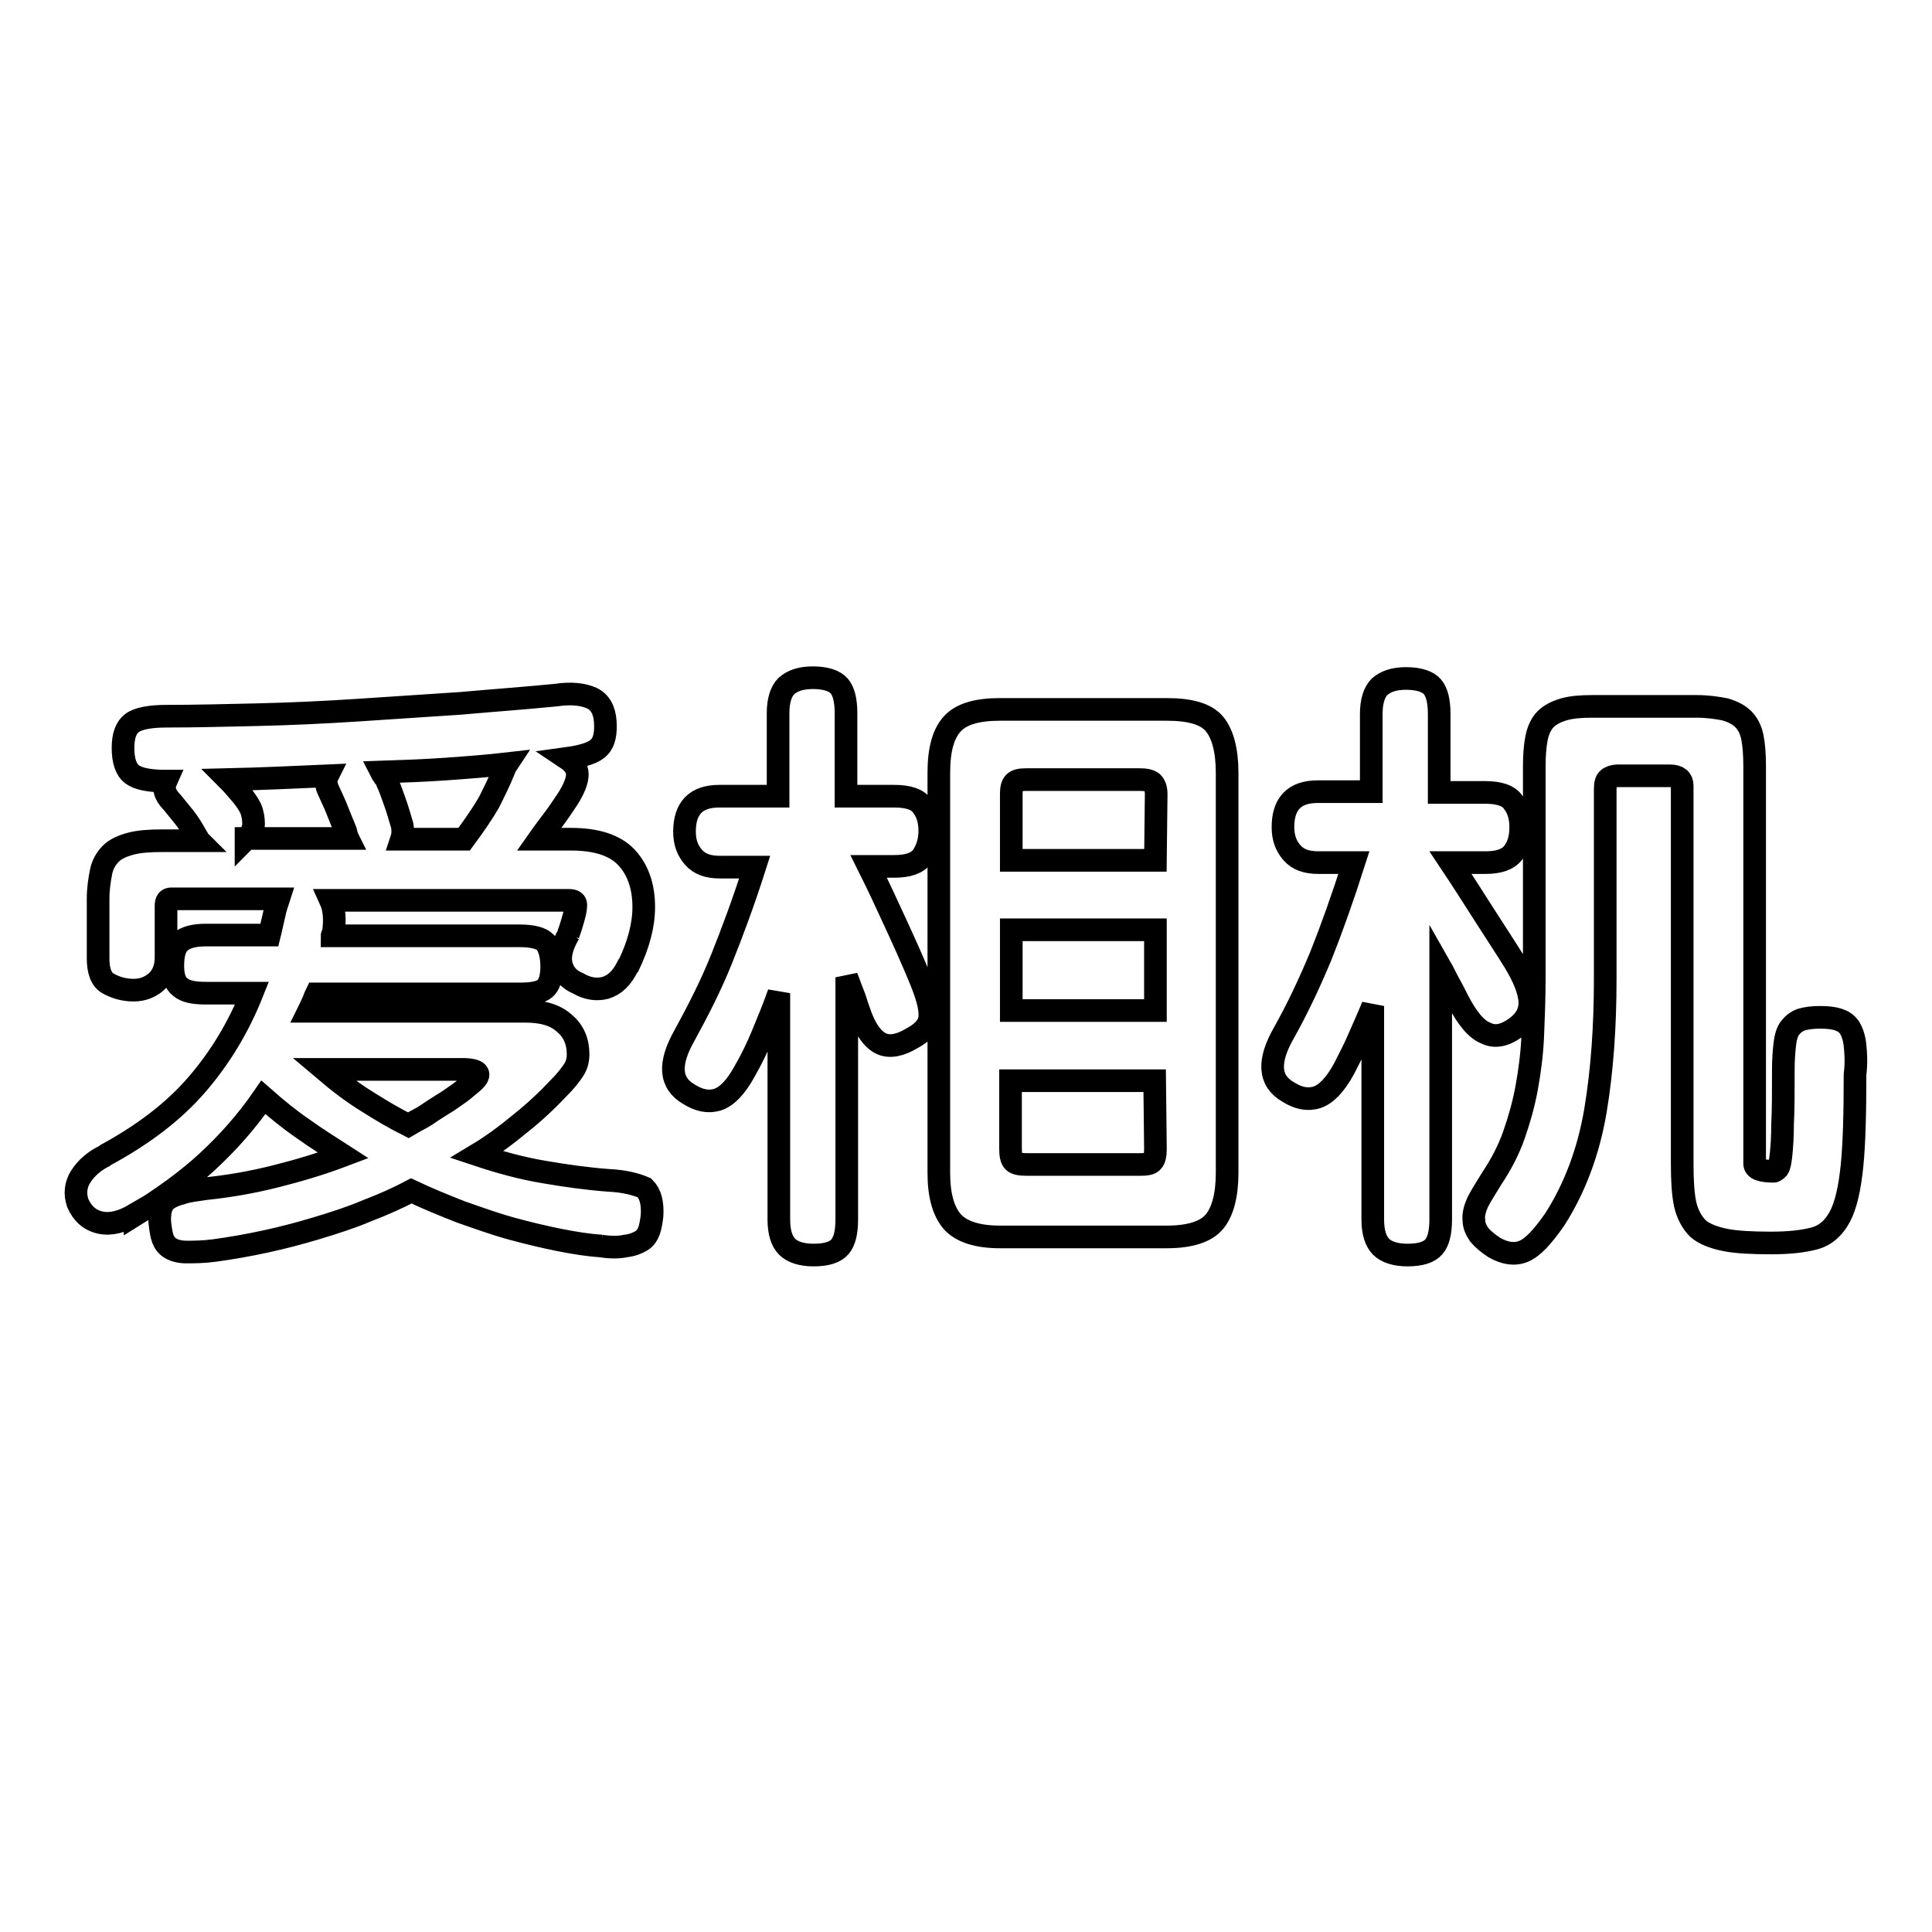 <?xml version="1.0" encoding="utf-8"?>
<!-- Svg Vector Icons : http://www.onlinewebfonts.com/icon -->
<!DOCTYPE svg PUBLIC "-//W3C//DTD SVG 1.1//EN" "http://www.w3.org/Graphics/SVG/1.1/DTD/svg11.dtd">
<svg version="1.1" xmlns="http://www.w3.org/2000/svg" xmlns:xlink="http://www.w3.org/1999/xlink" x="0px" y="0px" viewBox="0 0 256 256" enable-background="new 0 0 256 256" xml:space="preserve">
<g><g><path stroke-width="3" fill-opacity="0" stroke="#000000"  d="M80.6,156.4c-2.7-0.2-5.6-0.6-8.5-1.1c-3-0.5-5.9-1.3-8.9-2.3c2-1.2,3.9-2.6,5.7-4.1c1.9-1.5,3.6-3.1,5.2-4.8c0.9-0.9,1.5-1.7,1.9-2.3c0.4-0.6,0.6-1.3,0.6-2.1c0-1.7-0.6-3.1-1.8-4.1c-1.2-1.1-2.9-1.6-5.2-1.6H40.9c0.2-0.4,0.3-0.7,0.5-1.1s0.3-0.8,0.5-1.2h26.9c1.7,0,2.8-0.2,3.4-0.7s0.9-1.5,0.9-2.9c0-1.5-0.3-2.5-0.8-3.2c-0.6-0.6-1.7-0.9-3.5-0.9H44c0-0.1,0.1-0.2,0.1-0.2c0,0,0-0.1,0.1-0.2v-0.2c0.2-1.6,0.1-3-0.4-4.1h31.6c0.6,0,0.9,0.2,0.9,0.6c0,0.4-0.1,1-0.3,1.7c-0.2,0.7-0.4,1.4-0.7,2.2l0.1-0.1c-1,1.7-1.3,3.1-1,4.2c0.3,1.1,1,1.9,2.2,2.4c1.2,0.7,2.4,0.9,3.6,0.6c1.3-0.4,2.2-1.3,3-2.9l0.1-0.1c1.3-2.7,2-5.3,2-7.7c0-2.8-0.8-5-2.3-6.6c-1.5-1.6-4-2.4-7.3-2.4h-4.3c0.7-1,1.4-1.9,2-2.7c0.6-0.8,1.2-1.7,1.8-2.6c0.9-1.4,1.3-2.5,1.3-3.3c0-0.8-0.5-1.5-1.4-2.1c2.2-0.3,3.7-0.8,4.3-1.5c0.7-0.7,0.9-1.9,0.8-3.4s-0.7-2.6-1.8-3.1s-2.7-0.7-4.7-0.4c-4,0.4-8.2,0.7-12.7,1.1c-4.5,0.3-9,0.6-13.6,0.9c-4.6,0.3-9,0.5-13.3,0.6c-4.3,0.1-8.3,0.2-12,0.2c-2.2,0-3.8,0.3-4.6,0.9c-0.8,0.6-1.2,1.7-1.2,3.3c0,1.7,0.4,2.9,1.2,3.5c0.8,0.6,2.3,0.9,4.4,0.9h0.1c-0.4,0.9-0.2,1.8,0.8,2.8c0.8,1,1.5,1.8,2,2.5c0.5,0.7,0.9,1.4,1.3,2.1l-0.1-0.1c0.1,0.1,0.2,0.2,0.2,0.3c0,0.1,0.1,0.2,0.2,0.3h-4.9c-1.7,0-3.1,0.1-4.2,0.4c-1.1,0.3-2,0.7-2.6,1.3c-0.6,0.6-1.1,1.4-1.3,2.4c-0.2,1-0.4,2.2-0.4,3.6v7.9c0,1.6,0.4,2.8,1.3,3.3s2,0.9,3.4,0.9c1.2,0,2.2-0.4,3-1.1s1.3-1.8,1.3-3.2V120c0-0.6,0.2-0.9,0.7-0.9h14.2c-0.1,0.3-0.2,0.7-0.3,1c-0.1,0.3-0.2,0.7-0.3,1.2c-0.1,0.4-0.2,0.9-0.3,1.3c-0.1,0.5-0.2,0.9-0.3,1.3h-8.4c-1.6,0-2.7,0.3-3.4,0.9c-0.7,0.6-1,1.6-1,3.2c0,1.3,0.3,2.3,1,2.8c0.7,0.6,1.8,0.8,3.4,0.8h6.1c-1.8,4.5-4.2,8.5-7.3,12.1c-3.1,3.6-7.2,6.7-12.2,9.4h0.1c-1.5,0.7-2.6,1.7-3.3,2.8c-0.7,1.1-0.8,2.3-0.4,3.5c0.6,1.4,1.6,2.3,3,2.6c1.4,0.3,2.9-0.1,4.6-1.1v0.1c3.7-2.3,6.9-4.6,9.6-7.1c2.7-2.5,5.2-5.3,7.4-8.5c1.7,1.5,3.4,2.9,5.3,4.2c1.8,1.3,3.6,2.4,5.3,3.5c-2.9,1.1-5.9,2-9.1,2.8c-3.2,0.8-6.2,1.3-9.1,1.6c-1.3,0.2-2.4,0.3-3.2,0.6c-0.8,0.2-1.5,0.5-1.9,0.8c-0.5,0.3-0.7,0.8-0.9,1.3c-0.1,0.6-0.2,1.2-0.1,2s0.2,1.5,0.4,2c0.2,0.5,0.5,0.9,1,1.2c0.5,0.3,1.2,0.5,2.1,0.5c0.9,0,2.2,0,3.7-0.2c2.2-0.3,4.5-0.7,6.8-1.2c2.3-0.5,4.6-1.1,6.9-1.8c2.3-0.7,4.5-1.4,6.6-2.3c2.1-0.8,4.1-1.7,5.8-2.6c2.1,1,4.3,1.9,6.6,2.8c2.3,0.8,4.5,1.6,6.7,2.2c2.2,0.6,4.3,1.1,6.3,1.5c2,0.4,3.9,0.7,5.6,0.8h-0.1c1.3,0.2,2.4,0.2,3.3,0c0.9-0.1,1.6-0.4,2.1-0.7c0.5-0.3,0.8-0.8,1-1.3c0.2-0.6,0.3-1.2,0.4-2c0.1-1.7-0.2-2.9-1-3.7C84.5,157,82.9,156.5,80.6,156.4z M59.1,101.9c2.8-0.2,5.5-0.4,8.1-0.7c-0.2,0.3-0.3,0.5-0.4,0.8c-0.6,1.5-1.3,2.9-2,4.3c-0.8,1.4-1.9,3-3.3,4.9h-8.3c0.2-0.6,0.2-1.2,0.1-1.8c-0.3-1-0.6-2.1-1-3.2c-0.4-1.1-0.7-2-1-2.6c-0.1-0.3-0.2-0.5-0.4-0.7c-0.1-0.2-0.3-0.4-0.4-0.6C53.5,102.2,56.3,102.1,59.1,101.9z M32.6,111.2c0.6-0.6,1-1.3,1-2c0-0.7-0.1-1.4-0.4-2.1c-0.3-0.6-0.7-1.2-1.3-1.9c-0.6-0.7-1.1-1.3-1.7-1.9c4.3-0.1,8.7-0.3,13.2-0.5c-0.3,0.6-0.2,1.3,0.2,2.1c0.4,0.9,0.8,1.7,1.1,2.5s0.7,1.7,1.1,2.7c0.1,0.5,0.2,0.8,0.3,1H32.6L32.6,111.2z M62.4,143.6c-0.7,0.6-1.3,1.1-1.9,1.5s-1.1,0.8-1.8,1.2c-0.6,0.4-1.3,0.8-2,1.3c-0.7,0.5-1.6,0.9-2.6,1.5c-1.8-0.9-3.5-1.9-5.4-3.1c-1.8-1.1-3.8-2.6-5.8-4.3h18.7C63.6,141.8,63.9,142.4,62.4,143.6z M154.6,94h-22.1c-3,0-5.1,0.6-6.3,1.9c-1.2,1.3-1.8,3.4-1.8,6.5v53c0,3,0.6,5.1,1.8,6.5c1.2,1.3,3.3,2,6.3,2h22.1c3.1,0,5.2-0.7,6.3-2c1.1-1.3,1.7-3.5,1.7-6.5v-53c0-3-0.6-5.2-1.7-6.5S157.7,94,154.6,94z M153.1,152.2c0,0.8-0.1,1.4-0.4,1.7c-0.2,0.3-0.8,0.4-1.6,0.4h-15c-0.9,0-1.5-0.1-1.8-0.4c-0.3-0.3-0.4-0.9-0.4-1.7v-9h19.1L153.1,152.2L153.1,152.2z M153.1,133.9H134v-10.7h19.1V133.9z M153.1,114H134v-8.8c0-0.7,0.1-1.2,0.4-1.5c0.3-0.3,0.8-0.4,1.6-0.4h15c0.8,0,1.3,0.1,1.7,0.4c0.3,0.3,0.5,0.8,0.5,1.5L153.1,114L153.1,114z M118.7,122.4c-1.1-2.4-2.3-5-3.6-7.6h3.4c1.8,0,3-0.4,3.7-1.3c0.6-0.9,1-2,1-3.4c0-1.3-0.3-2.4-1-3.3c-0.6-0.9-1.9-1.3-3.7-1.3h-6.4v-11c0-1.7-0.3-2.9-0.9-3.6c-0.6-0.7-1.8-1.1-3.5-1.1c-1.6,0-2.7,0.4-3.5,1.1c-0.7,0.7-1.1,1.9-1.1,3.6v11h-7.8c-3.1,0-4.6,1.6-4.6,4.7c0,1.4,0.4,2.5,1.2,3.4c0.8,0.9,1.9,1.3,3.5,1.3h4.6c-1.5,4.7-3,8.7-4.4,12.2c-1.4,3.5-3.1,6.8-4.9,10.1c-2.1,3.7-2,6.3,0.6,7.8c1.3,0.8,2.5,1.1,3.8,0.7c1.2-0.4,2.4-1.6,3.6-3.8c0.8-1.4,1.6-3,2.3-4.7c0.7-1.7,1.5-3.6,2.2-5.6v30c0,1.7,0.4,2.9,1.1,3.6c0.7,0.7,1.9,1.1,3.5,1.1c1.8,0,2.9-0.4,3.5-1.1c0.6-0.7,0.9-1.9,0.9-3.6v-32.1c0.3,0.7,0.5,1.4,0.8,2.1c0.3,0.7,0.5,1.5,0.8,2.3c0.8,2.5,1.9,3.9,3,4.4s2.5,0.2,4-0.7c1.5-0.8,2.3-1.7,2.4-2.8c0.1-1.1-0.3-2.7-1.2-4.9C120.9,127.2,119.8,124.8,118.7,122.4z M200.8,136.2c1.4-1,2-2.2,1.9-3.6c-0.1-1.4-0.8-3.1-2-5.1c-1.3-2.1-2.7-4.2-4.1-6.4c-1.4-2.2-2.8-4.4-4.4-6.8h4.6c1.8,0,3-0.4,3.7-1.3c0.7-0.9,1-2,1-3.4c0-1.3-0.3-2.4-1-3.3c-0.6-0.9-1.9-1.3-3.7-1.3h-6.1V94.6c0-1.7-0.3-2.9-0.9-3.6c-0.6-0.7-1.8-1.1-3.5-1.1c-1.6,0-2.7,0.4-3.5,1.1c-0.7,0.7-1.1,1.9-1.1,3.6v10.3h-7.1c-3.1,0-4.6,1.6-4.6,4.7c0,1.4,0.4,2.5,1.2,3.4c0.8,0.9,1.9,1.3,3.5,1.3h4.7c-1.5,4.7-3,8.9-4.4,12.4c-1.5,3.6-3.1,7-4.9,10.2c-2.1,3.7-2,6.3,0.6,7.8c1.3,0.8,2.5,1.1,3.8,0.7c1.2-0.4,2.4-1.6,3.6-3.8c0.6-1.2,1.3-2.5,1.9-3.9c0.6-1.4,1.3-2.9,1.9-4.4v28.3c0,1.7,0.4,2.9,1.1,3.6c0.7,0.7,1.9,1.1,3.5,1.1c1.8,0,2.9-0.4,3.5-1.1c0.6-0.7,0.9-1.9,0.9-3.6v-33.4c0.4,0.7,0.7,1.4,1.1,2.1s0.8,1.5,1.2,2.3c1.2,2.3,2.4,3.8,3.7,4.3C198.1,137.5,199.4,137.2,200.8,136.2z M245.8,138.5c-0.1-1-0.4-1.8-0.7-2.3c-0.4-0.6-0.9-0.9-1.5-1.1c-0.6-0.2-1.4-0.3-2.4-0.3c-1,0-1.8,0.1-2.5,0.3c-0.6,0.2-1.1,0.6-1.5,1.1s-0.6,1.3-0.7,2.1c-0.1,0.9-0.2,2-0.2,3.4c0,3,0,5.4-0.1,7.2c0,1.8-0.1,3.1-0.2,4.1c-0.1,0.9-0.2,1.5-0.4,1.8c-0.2,0.2-0.4,0.4-0.6,0.4c-1.6,0-2.5-0.3-2.5-1v-52.7c0-1.5-0.1-2.8-0.3-3.8s-0.6-1.8-1.2-2.4c-0.6-0.6-1.4-1-2.4-1.3c-1-0.2-2.3-0.4-3.8-0.4H211c-1.5,0-2.8,0.1-3.8,0.4c-1,0.3-1.8,0.7-2.4,1.3c-0.6,0.6-1,1.5-1.2,2.5c-0.2,1-0.3,2.3-0.3,3.7v28.1c0,2.6-0.1,5.2-0.2,7.6c-0.1,2.4-0.4,4.7-0.8,6.9c-0.4,2.2-1,4.3-1.7,6.3c-0.7,2-1.7,3.9-2.9,5.7c-0.8,1.3-1.5,2.4-1.9,3.2c-0.4,0.9-0.6,1.7-0.5,2.4c0,0.7,0.3,1.3,0.7,1.9c0.5,0.6,1.1,1.1,2,1.7c1.4,0.8,2.7,1,3.9,0.5c1.2-0.5,2.5-1.9,4.1-4.2c2.7-4.2,4.5-9.1,5.4-14.4c0.9-5.4,1.3-11.2,1.3-17.5v-25.1c0-0.7,0.1-1.2,0.4-1.4c0.2-0.2,0.7-0.4,1.3-0.4h6.9c1.1,0,1.6,0.5,1.6,1.3v50.1c0,2.2,0.1,4,0.4,5.4c0.3,1.3,0.9,2.4,1.7,3.2c0.8,0.7,2.1,1.2,3.6,1.5s3.6,0.4,6.1,0.4c2.3,0,4.2-0.2,5.7-0.6c1.5-0.4,2.6-1.4,3.4-2.9c0.8-1.5,1.3-3.8,1.6-6.7c0.3-3,0.4-7,0.4-12.1C246,140.8,245.9,139.5,245.8,138.5z"/></g></g>
</svg>